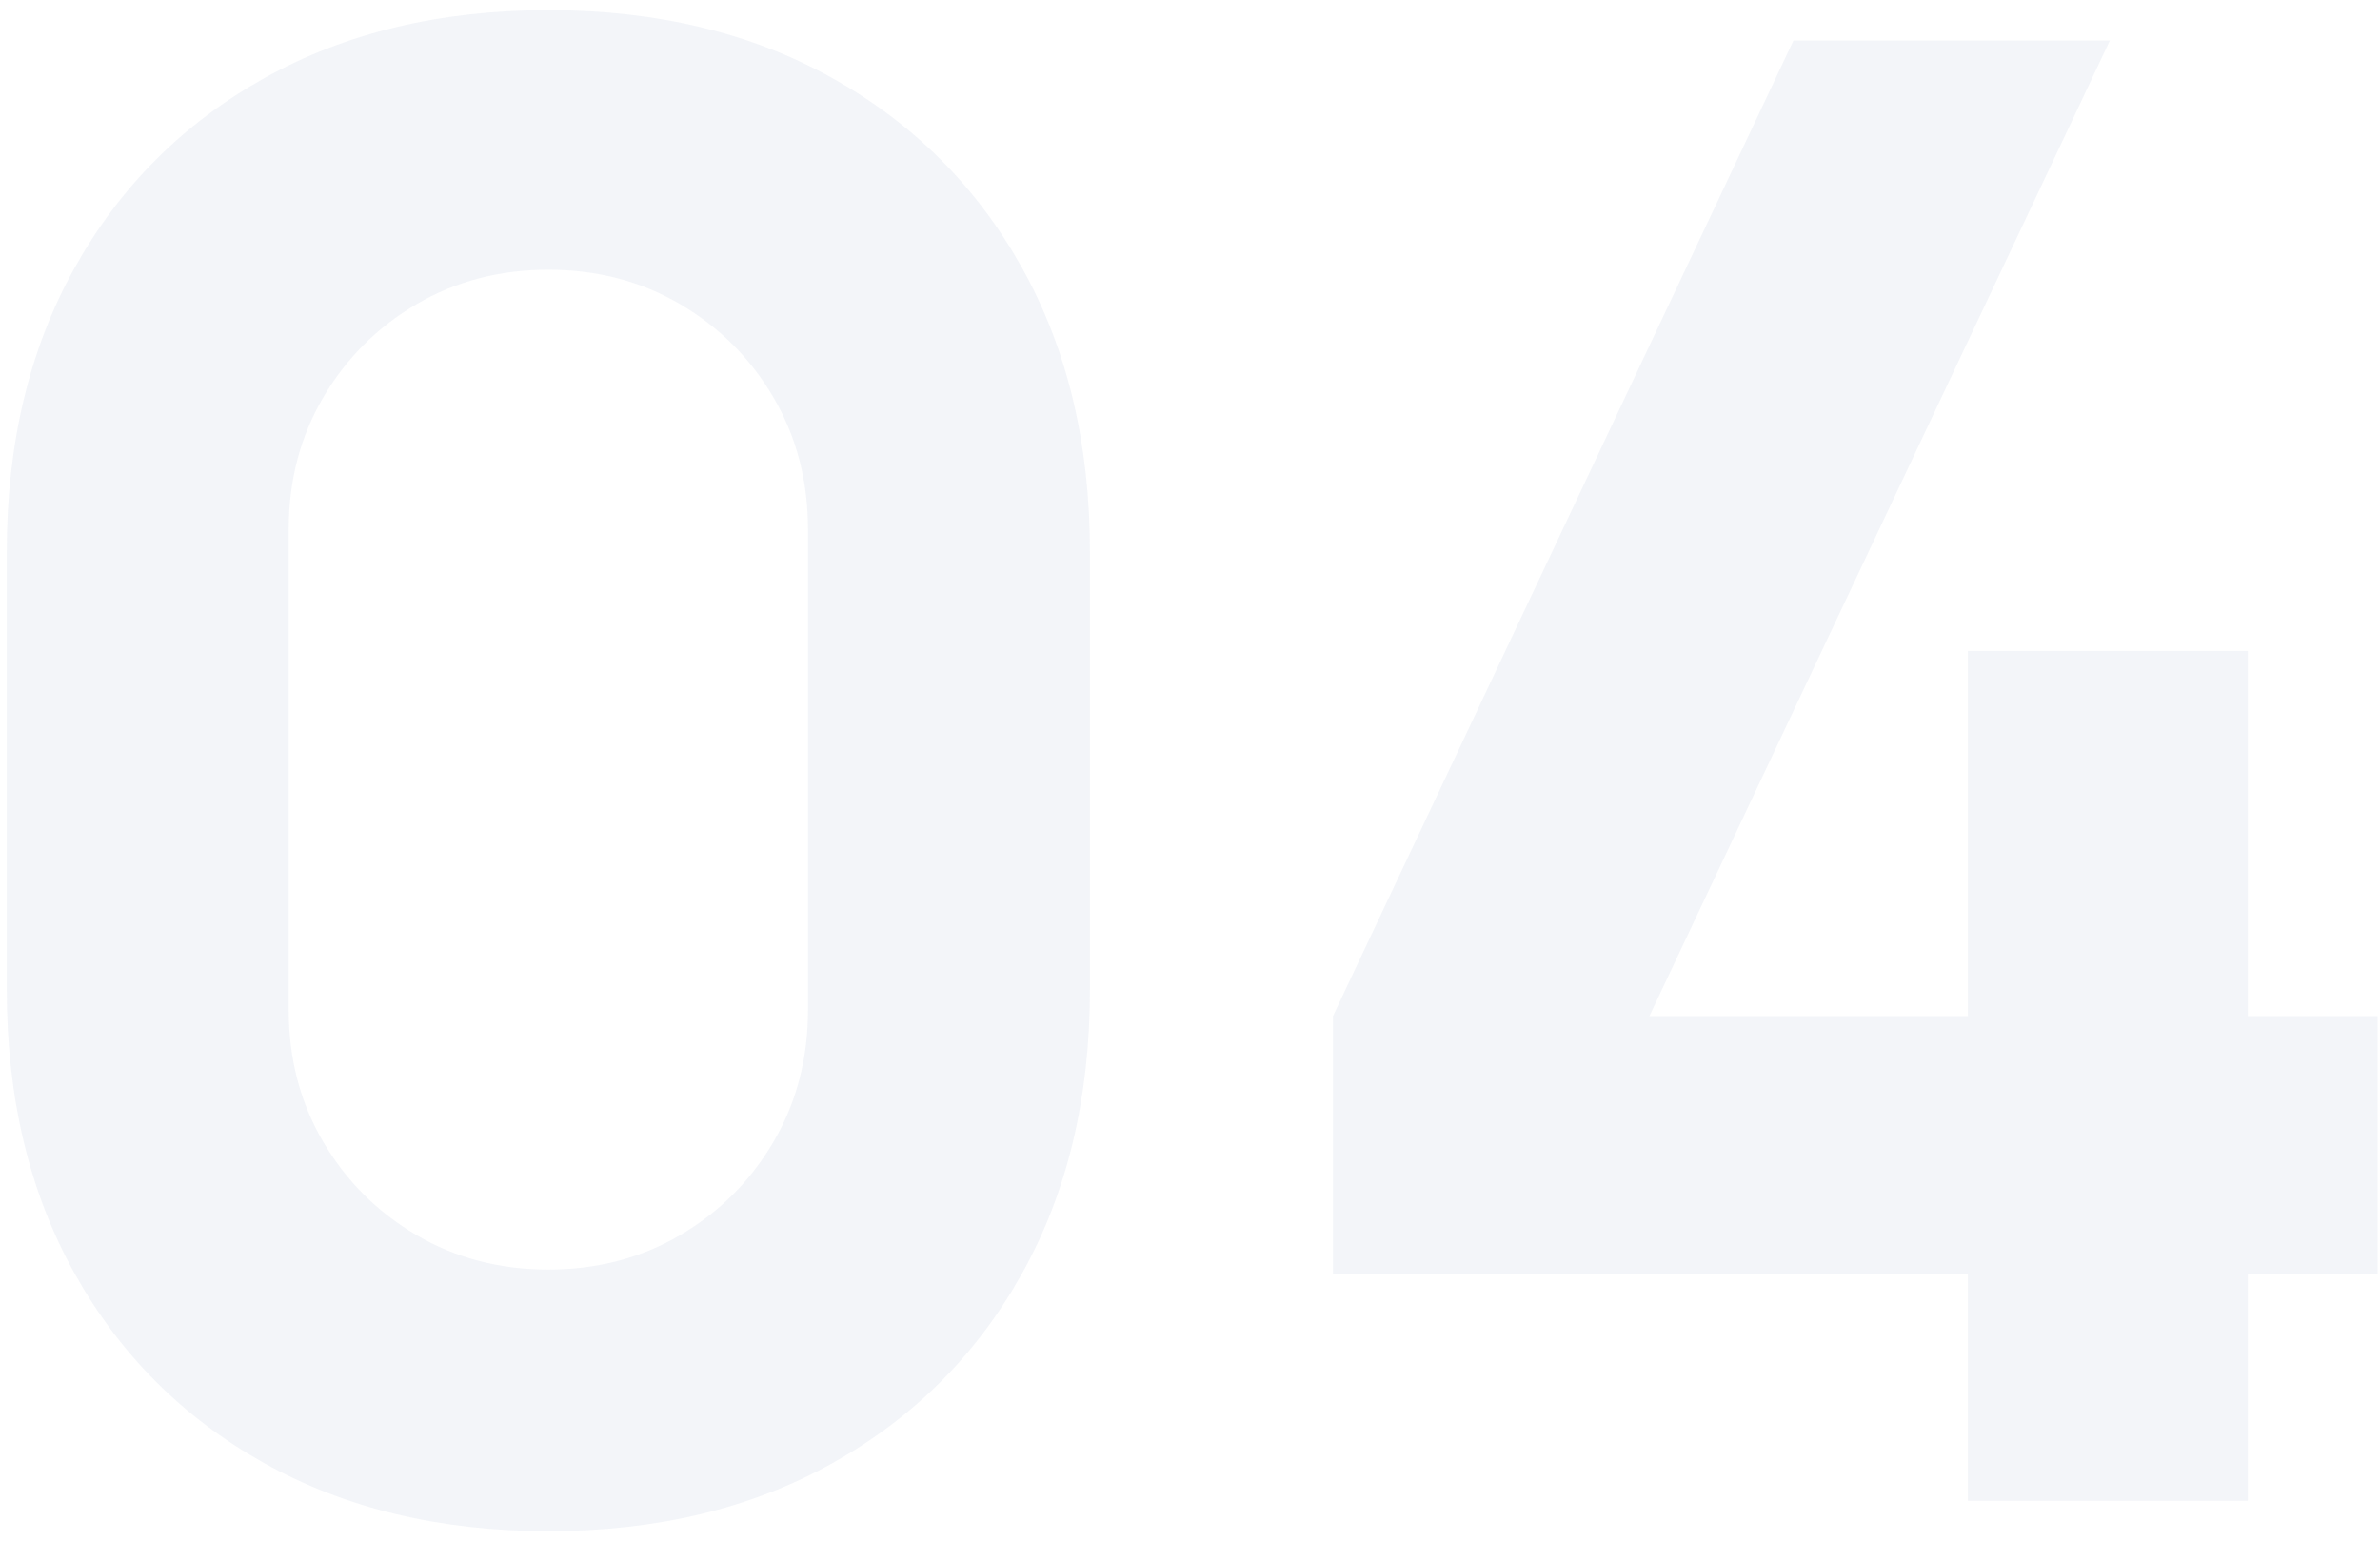 <svg width="176" height="114" viewBox="0 0 176 114" fill="none" xmlns="http://www.w3.org/2000/svg">
<path opacity="0.05" d="M40.55 113.25C32.55 113.25 25.55 111.575 19.55 108.225C13.55 104.875 8.875 100.2 5.525 94.2C2.175 88.2 0.5 81.2 0.5 73.2V40.8C0.5 32.8 2.175 25.8 5.525 19.8C8.875 13.8 13.55 9.125 19.55 5.775C25.55 2.425 32.55 0.75 40.55 0.75C48.55 0.75 55.55 2.425 61.55 5.775C67.55 9.125 72.225 13.8 75.575 19.8C78.925 25.8 80.6 32.8 80.6 40.8V73.2C80.6 81.2 78.925 88.2 75.575 94.2C72.225 100.2 67.55 104.875 61.55 108.225C55.55 111.575 48.55 113.25 40.55 113.25ZM40.55 93.9C44.15 93.9 47.4 93.05 50.3 91.35C53.2 89.65 55.5 87.35 57.2 84.45C58.9 81.55 59.75 78.3 59.75 74.7V39.15C59.75 35.55 58.9 32.3 57.2 29.4C55.5 26.5 53.2 24.2 50.3 22.5C47.4 20.8 44.15 19.95 40.55 19.95C36.95 19.95 33.7 20.8 30.8 22.5C27.9 24.2 25.6 26.5 23.9 29.4C22.2 32.3 21.35 35.55 21.35 39.15V74.7C21.35 78.3 22.2 81.55 23.9 84.45C25.6 87.35 27.9 89.65 30.8 91.35C33.7 93.05 36.95 93.9 40.55 93.9ZM145.524 111V94.2H98.574V75.15L132.624 3H156.024L121.974 75.15H145.524V48.15H166.224V75.15H175.824V94.2H166.224V111H145.524Z" fill="#012C79"/>
</svg>
